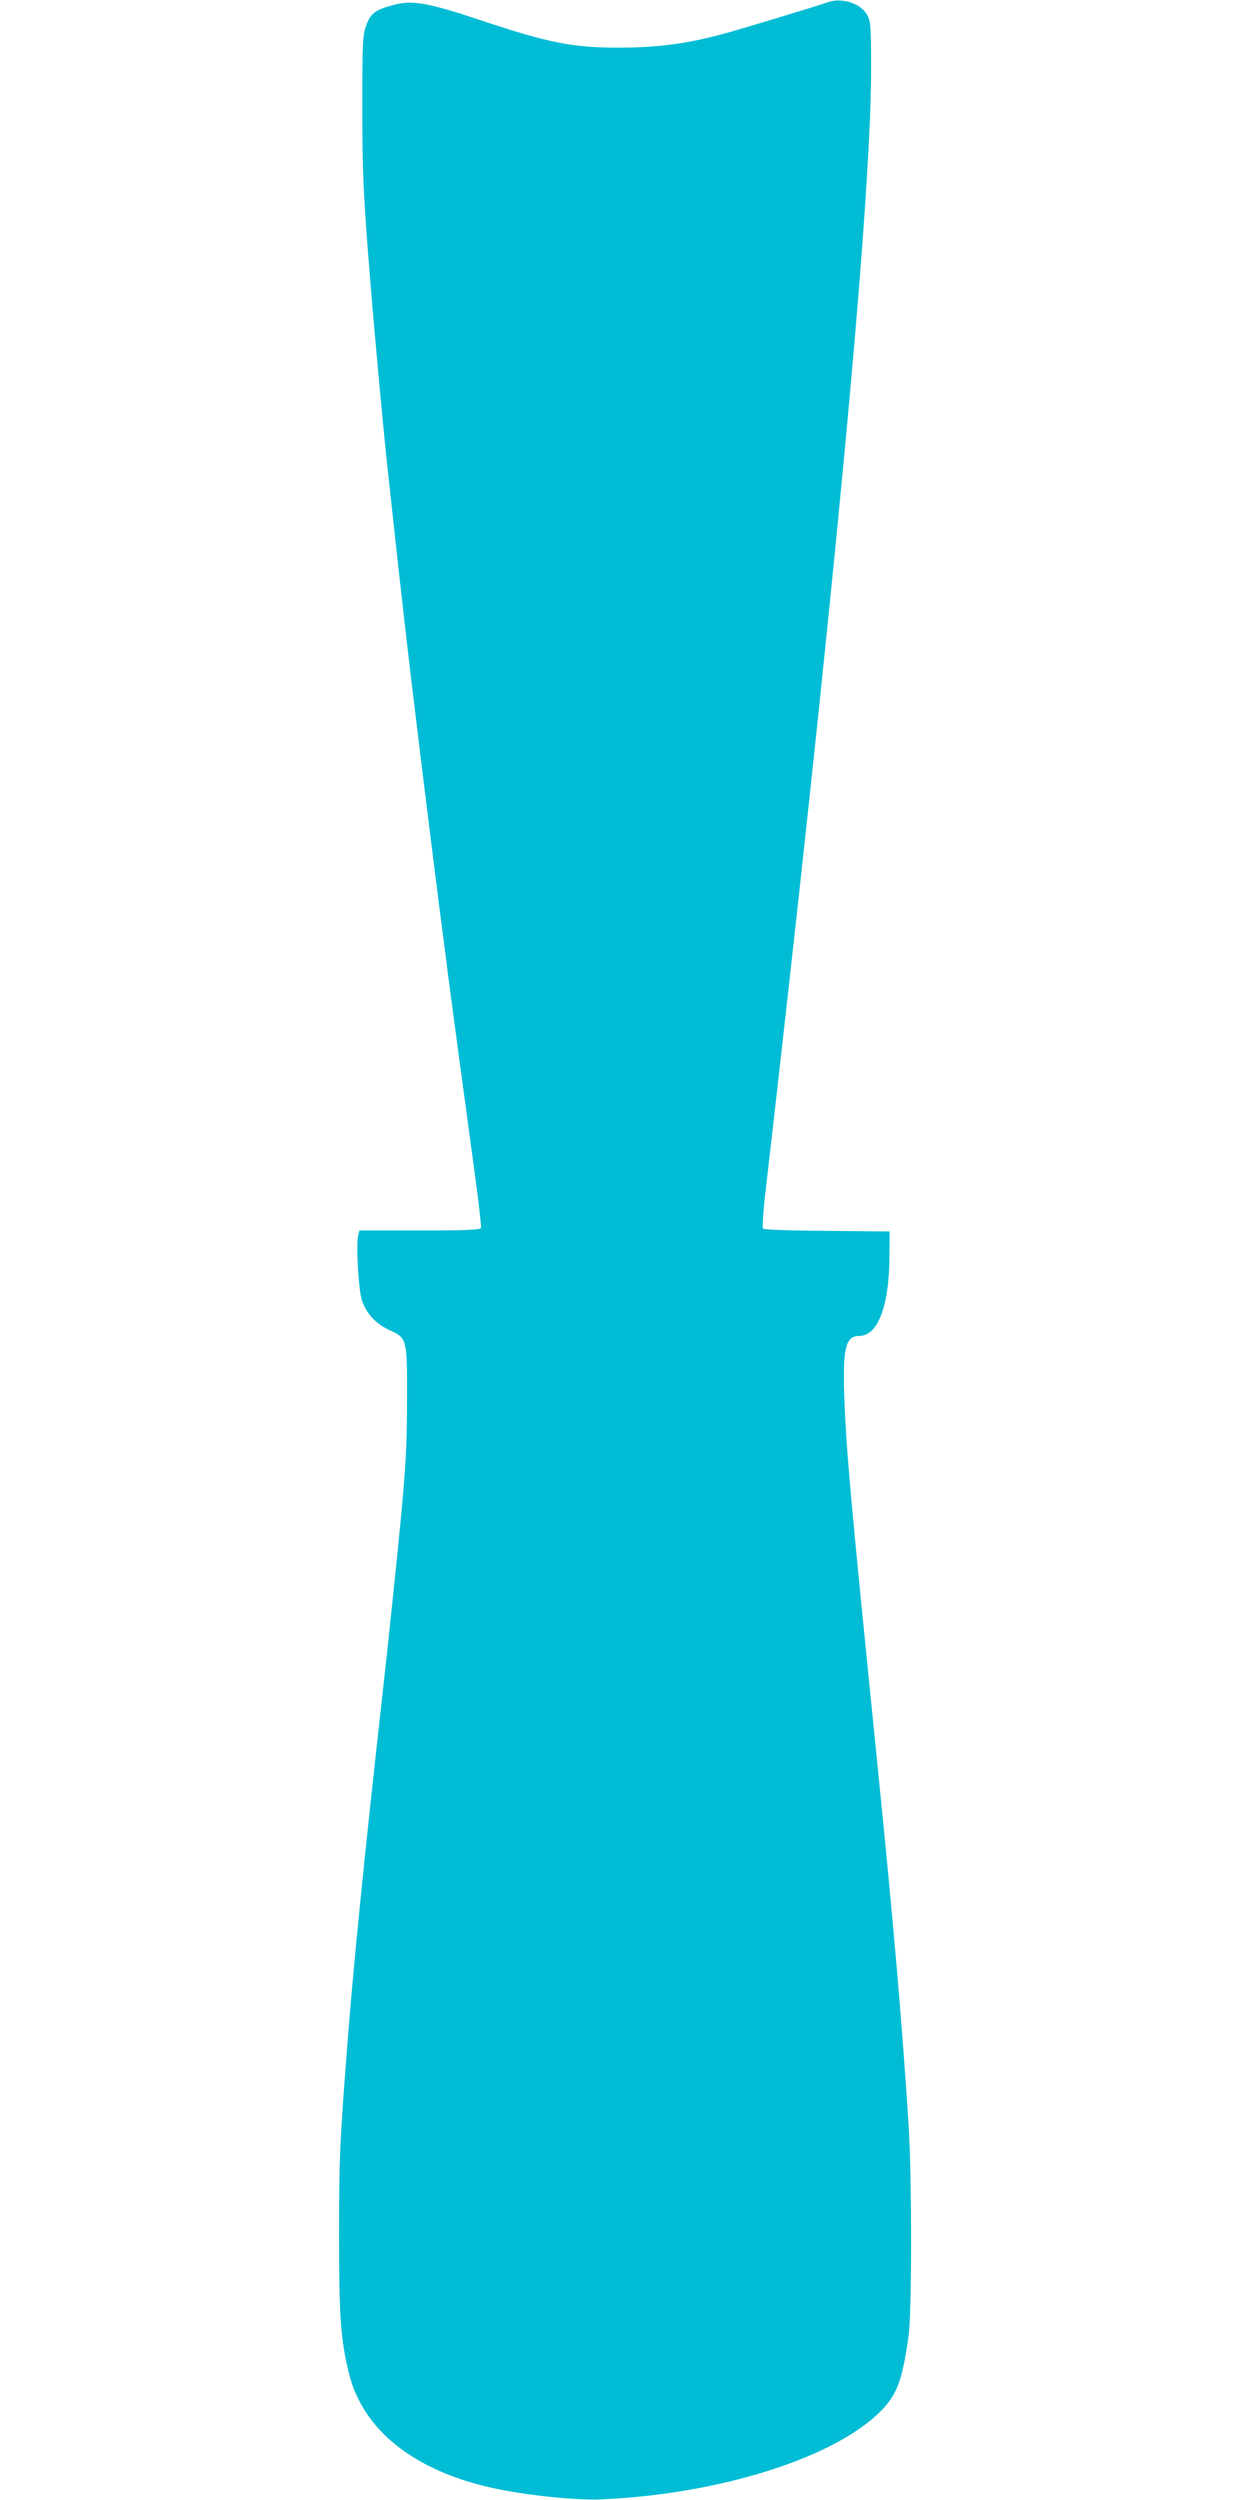 <?xml version="1.0" standalone="no"?>
<!DOCTYPE svg PUBLIC "-//W3C//DTD SVG 20010904//EN"
 "http://www.w3.org/TR/2001/REC-SVG-20010904/DTD/svg10.dtd">
<svg version="1.0" xmlns="http://www.w3.org/2000/svg"
 width="640pt" height="1280pt" viewBox="0 0 640 1280"
 preserveAspectRatio="xMidYMid meet">
<g transform="translate(0,1280) scale(0.1,-0.1)"
fill="#00bcd4" stroke="none">
<path d="M4240 12789 c-76 -26 -459 -142 -539 -163 -185 -50 -332 -69 -521
-70 -248 -1 -372 24 -730 144 -252 84 -338 100 -430 76 -97 -25 -122 -43 -145
-106 -18 -51 -20 -80 -20 -415 0 -340 5 -452 41 -895 23 -288 73 -828 94
-1010 5 -47 19 -170 30 -275 30 -276 76 -684 111 -965 45 -371 97 -787 119
-960 11 -85 32 -243 45 -350 31 -234 82 -613 134 -995 21 -154 36 -286 34
-292 -4 -10 -76 -13 -314 -13 l-309 0 -6 -25 c-12 -48 2 -287 20 -336 25 -69
72 -118 142 -150 88 -40 89 -45 88 -354 0 -229 -6 -339 -34 -635 -17 -178 -69
-675 -90 -860 -96 -857 -153 -1428 -184 -1840 -37 -477 -40 -566 -40 -945 0
-415 8 -532 50 -704 71 -293 335 -503 743 -591 166 -36 417 -62 546 -57 614
26 1212 217 1443 461 76 81 103 154 134 376 17 124 17 811 0 1080 -34 533 -79
1048 -158 1830 -139 1377 -160 1606 -171 1890 -9 257 6 320 76 320 96 0 154
153 155 410 l1 125 -320 3 c-175 1 -323 6 -328 11 -4 4 -1 68 7 142 356 3087
546 5102 546 5794 0 209 -2 245 -18 275 -30 61 -129 94 -202 69z"/>
</g>
</svg>
